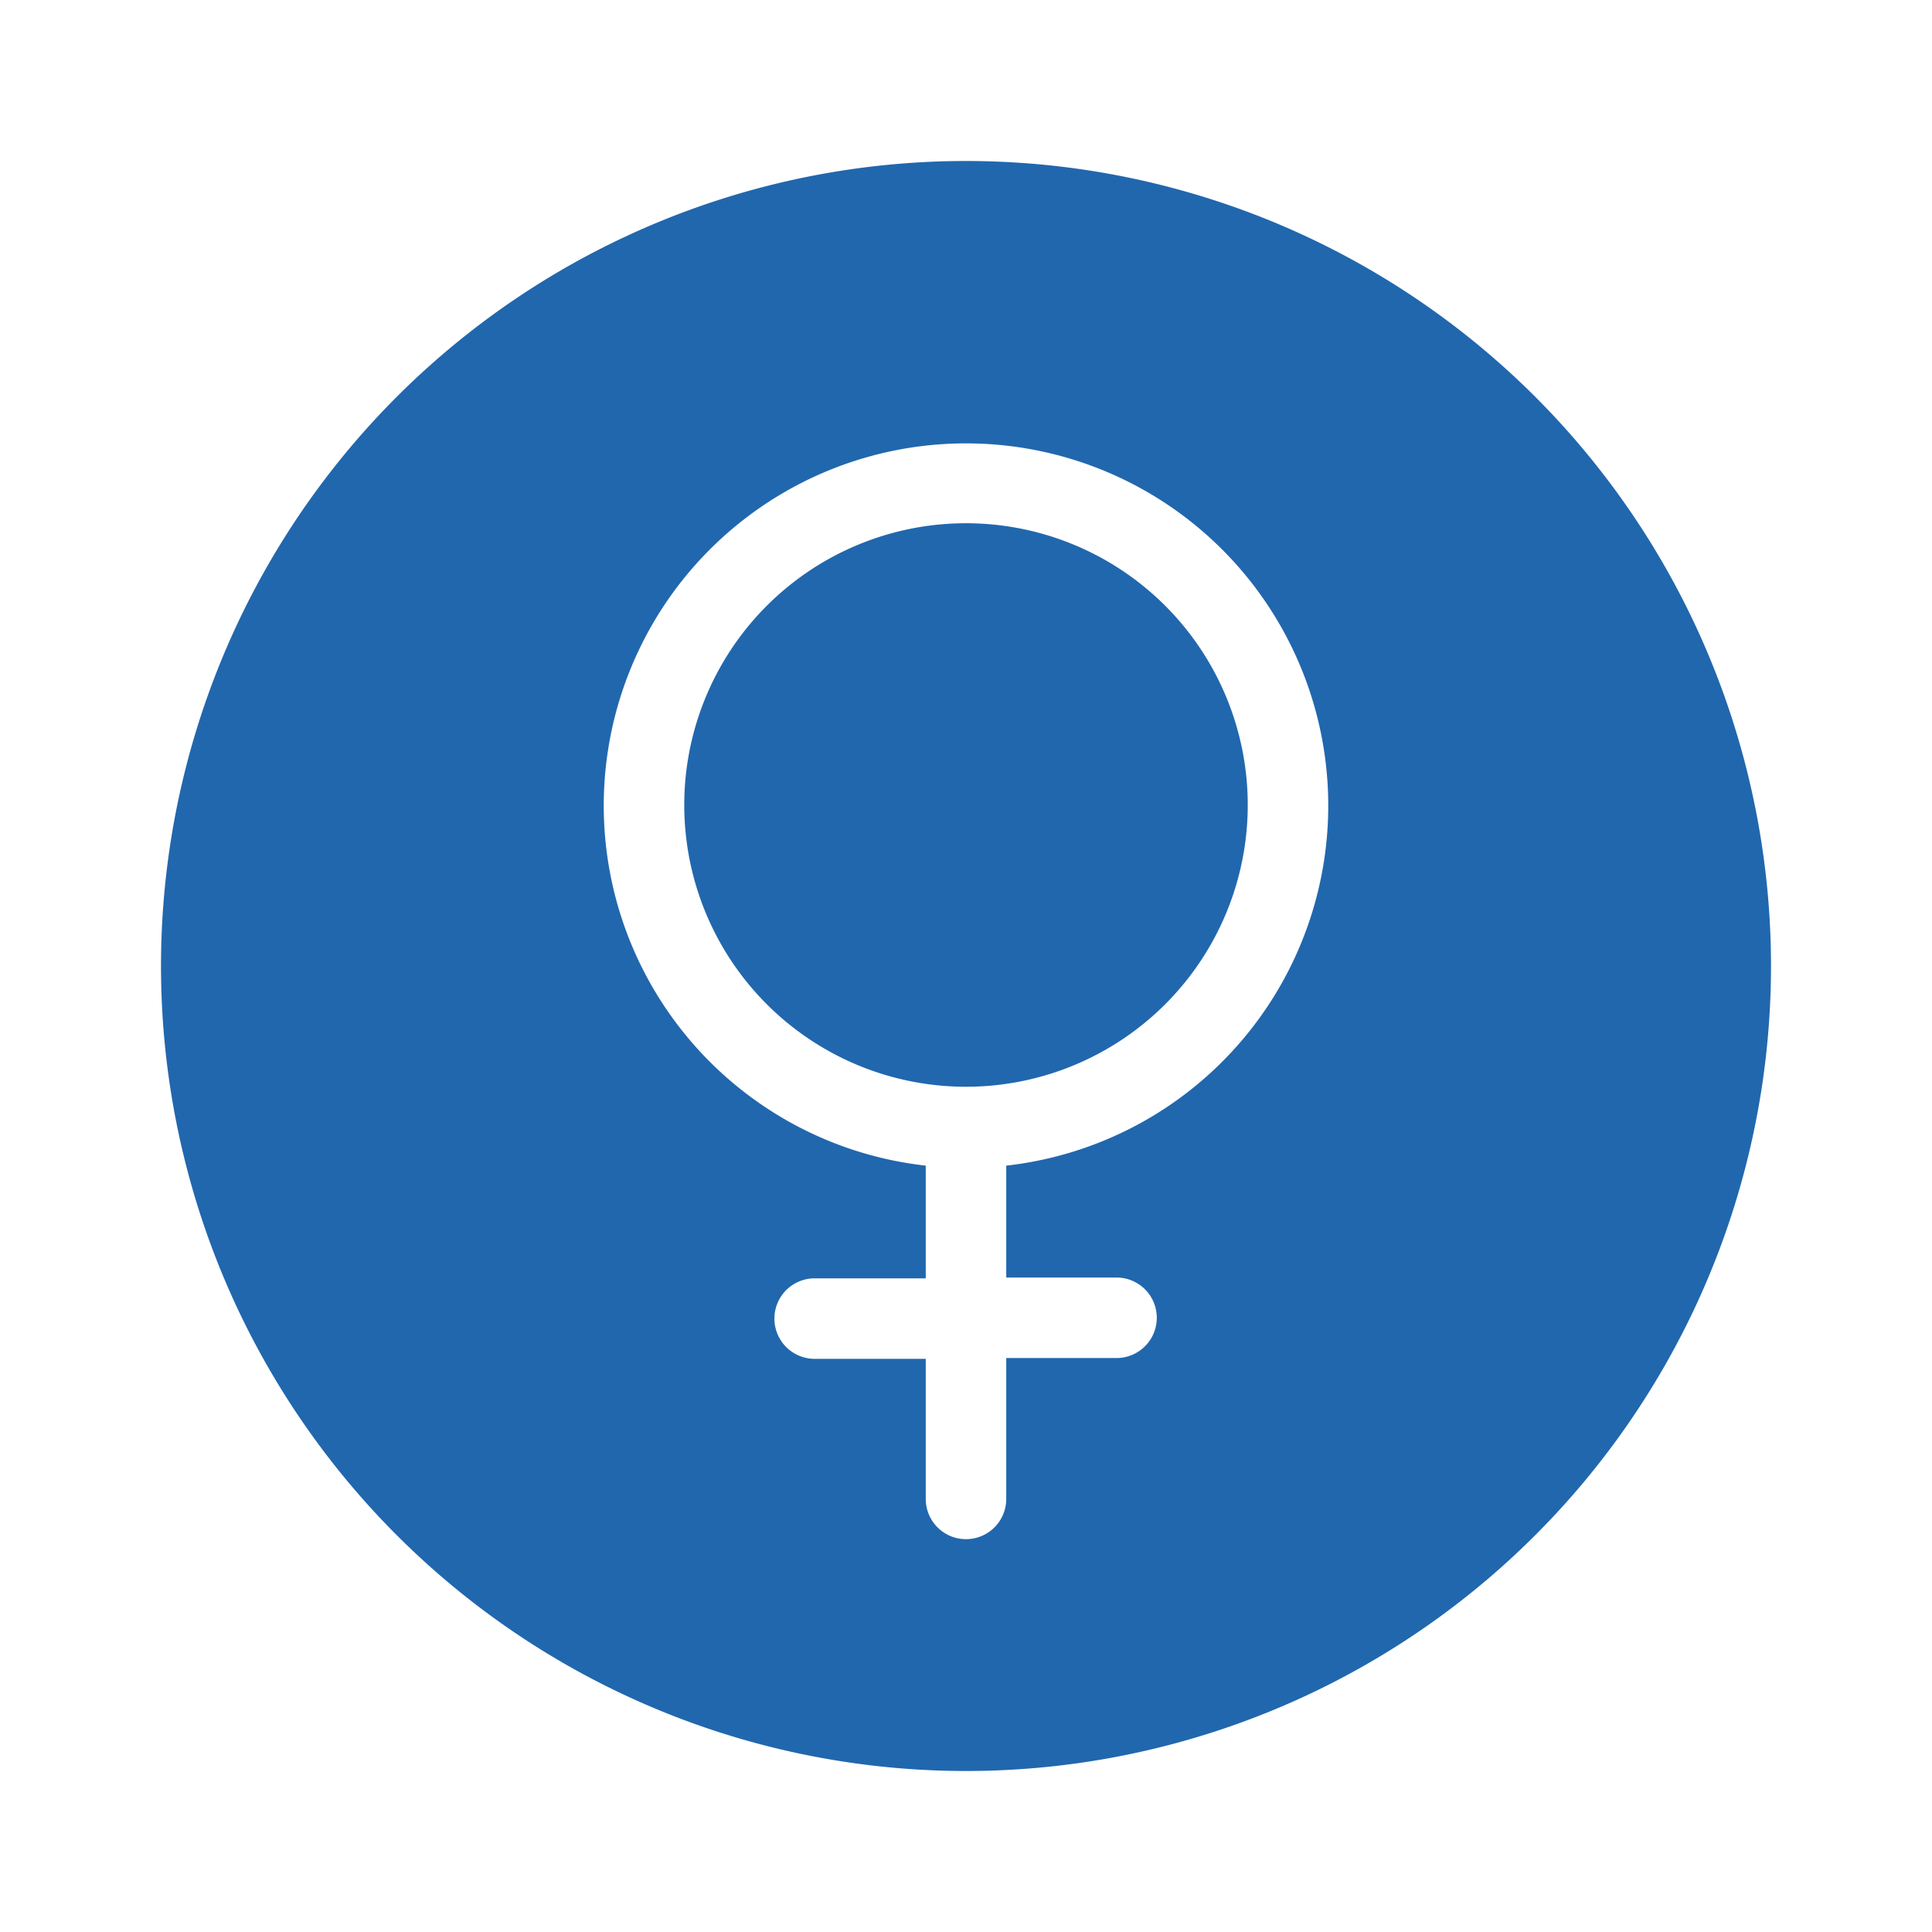 <svg xmlns="http://www.w3.org/2000/svg" width="24" height="24" fill="none"><path fill="#2167AE" d="M12 22a10 10 0 1 0 0-20 10 10 0 0 0 0 20Zm3.5-12a3.5 3.5 0 1 0-7 0 3.5 3.5 0 0 0 7 0Zm-3 4.47v1.4h1.37a.5.5 0 1 1 0 1H12.5v1.75a.5.5 0 1 1-1 0v-1.74h-1.38a.5.5 0 1 1 0-1h1.38v-1.4a4.5 4.5 0 1 1 1 0Z"/></svg>